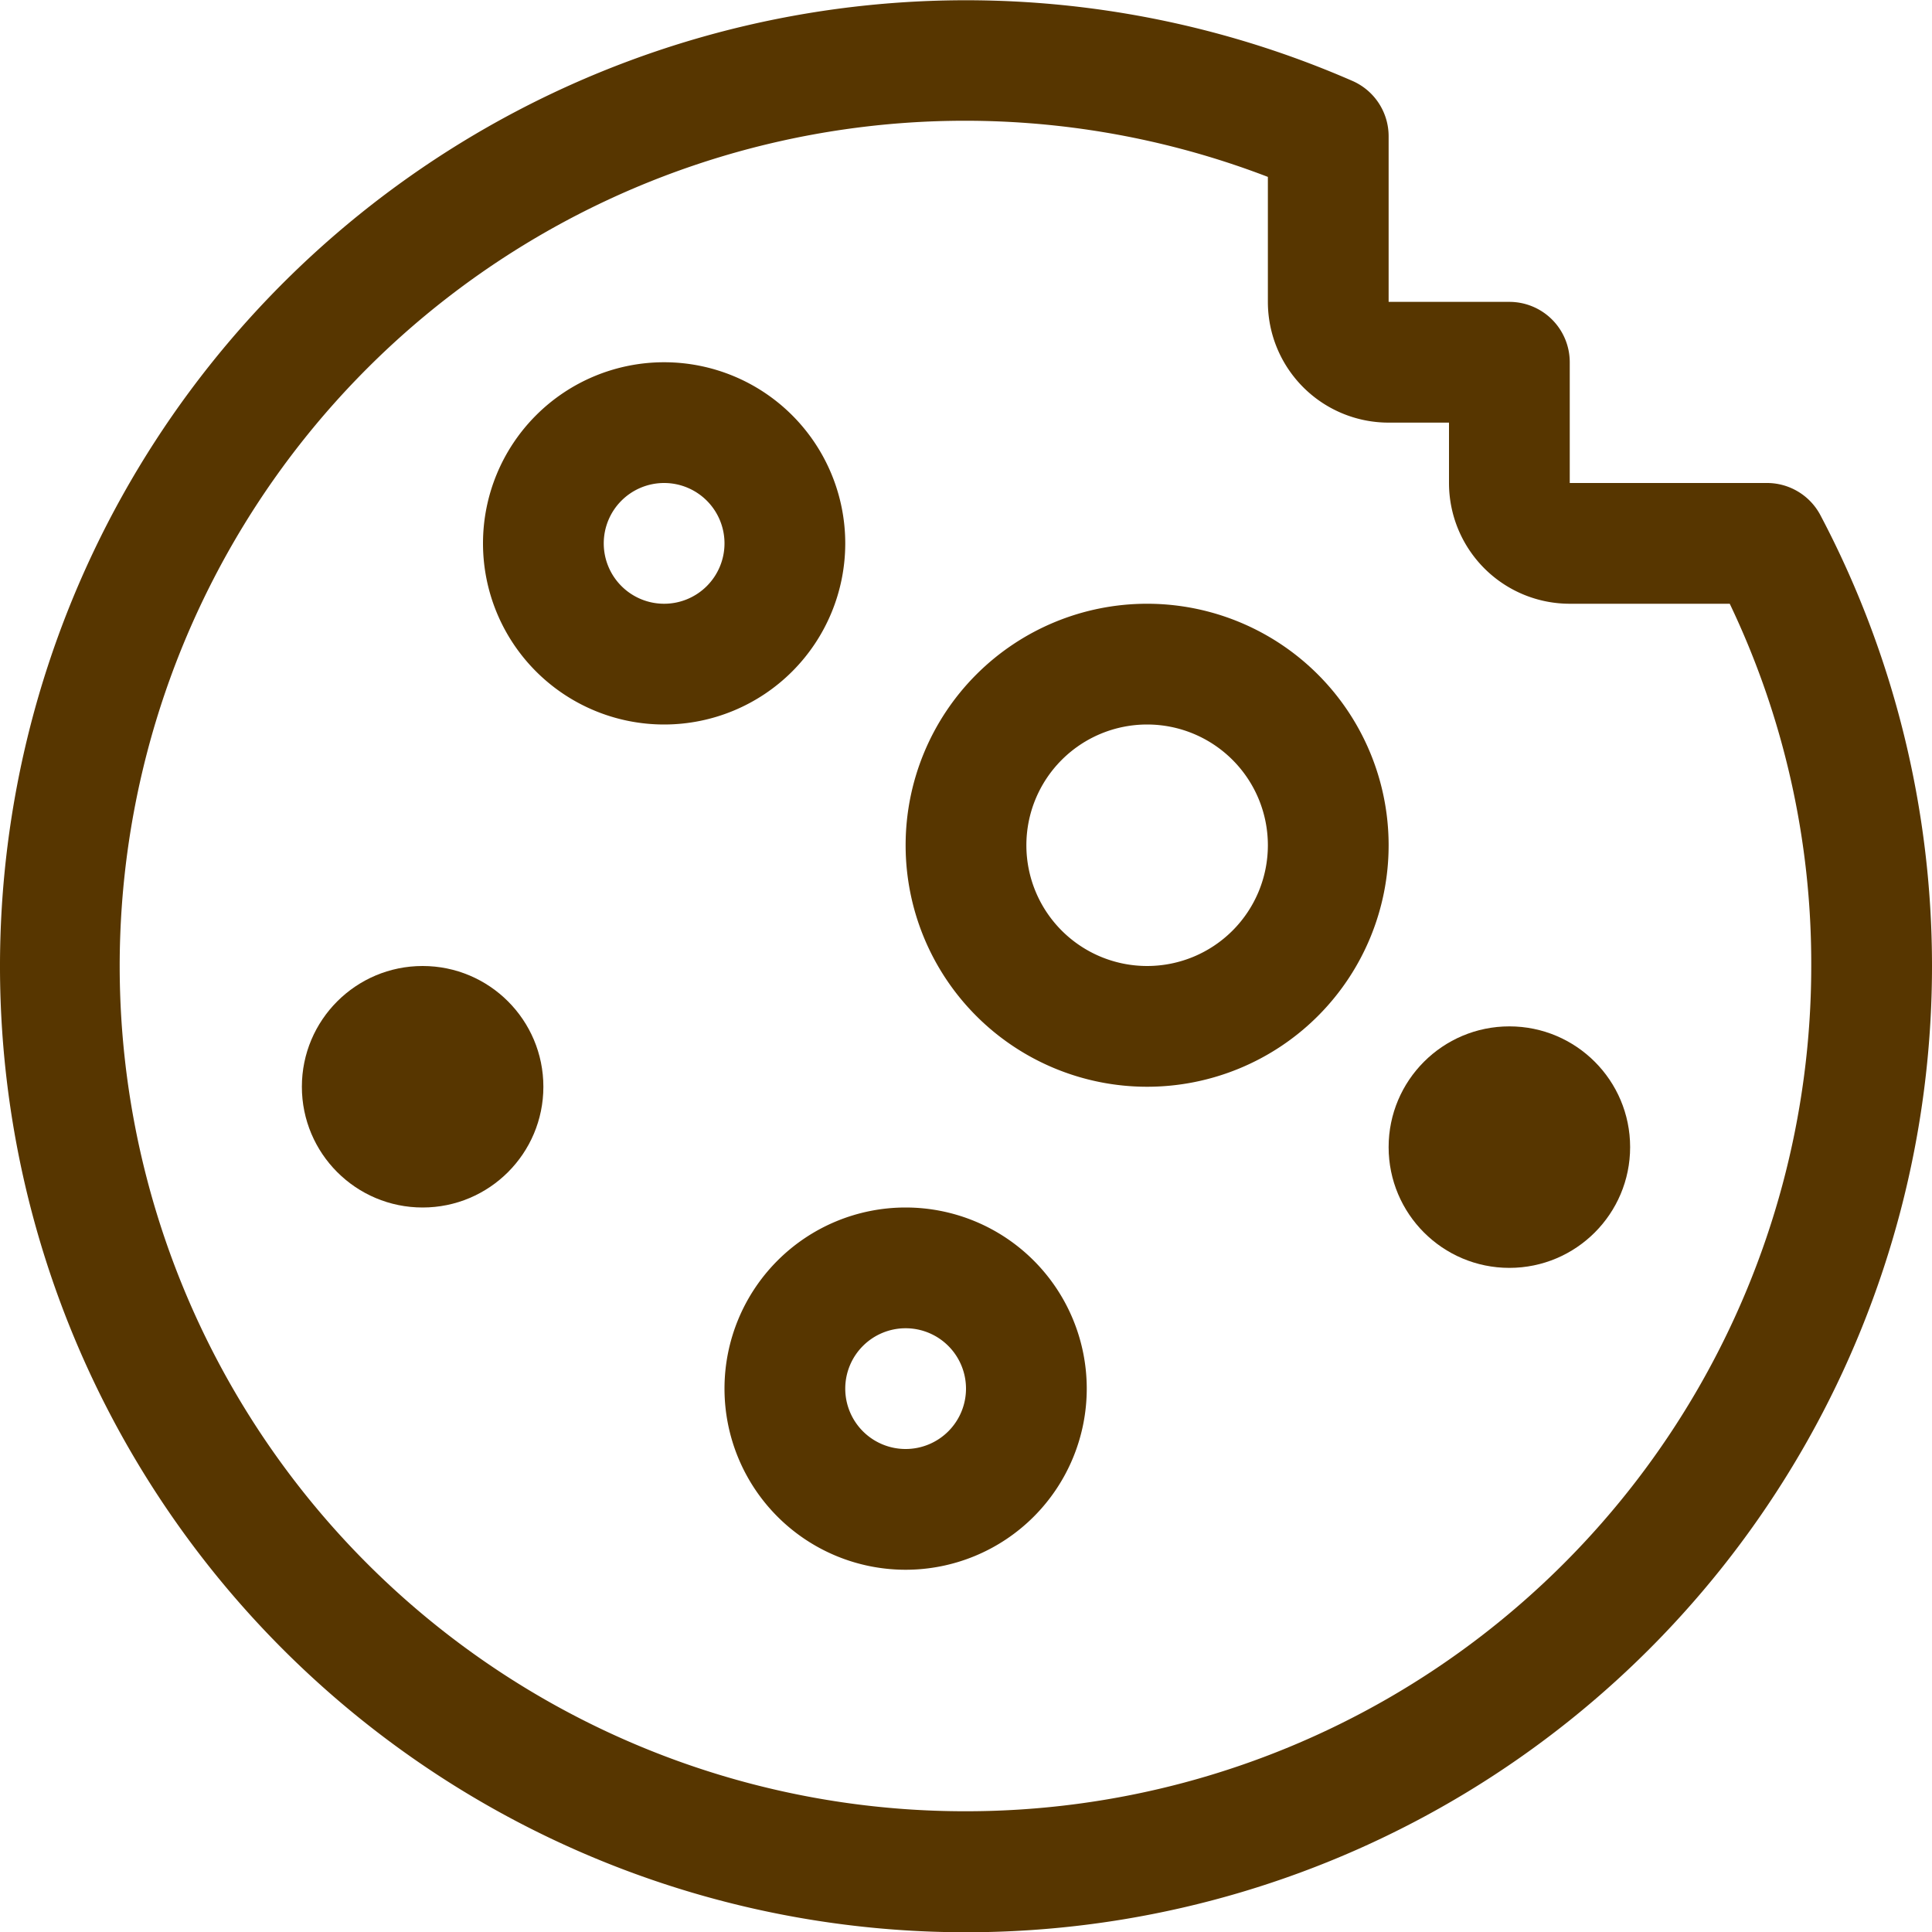 <svg xmlns="http://www.w3.org/2000/svg" viewBox="0 0 32 32" fill="#573600"><title>47-Cookie</title><g id="_47-Cookie" data-name="47-Cookie"><path d="M30.15,8.53A1,1,0,0,0,29.26,8H26V6a1,1,0,0,0-1-1H23V2.26a1,1,0,0,0-.6-.92A16,16,0,1,0,32,16,16,16,0,0,0,30.15,8.53ZM16,30A14,14,0,1,1,21,2.93V5a2,2,0,0,0,2,2h1V8a2,2,0,0,0,2,2h2.65A13.81,13.81,0,0,1,30,16,14,14,0,0,1,16,30Z"  /><path d="M14,9a3,3,0,1,0-3,3A3,3,0,0,0,14,9Zm-3,1a1,1,0,1,1,1-1A1,1,0,0,1,11,10Z"/><path d="M15,20a3,3,0,1,0,3,3A3,3,0,0,0,15,20Zm0,4a1,1,0,1,1,1-1A1,1,0,0,1,15,24Z"/><circle cx="25" cy="19" r="2"/><circle cx="7" cy="18" r="2"/><path d="M19,10a4,4,0,1,0,4,4A4,4,0,0,0,19,10Zm0,6a2,2,0,1,1,2-2A2,2,0,0,1,19,16Z"/></g></svg>